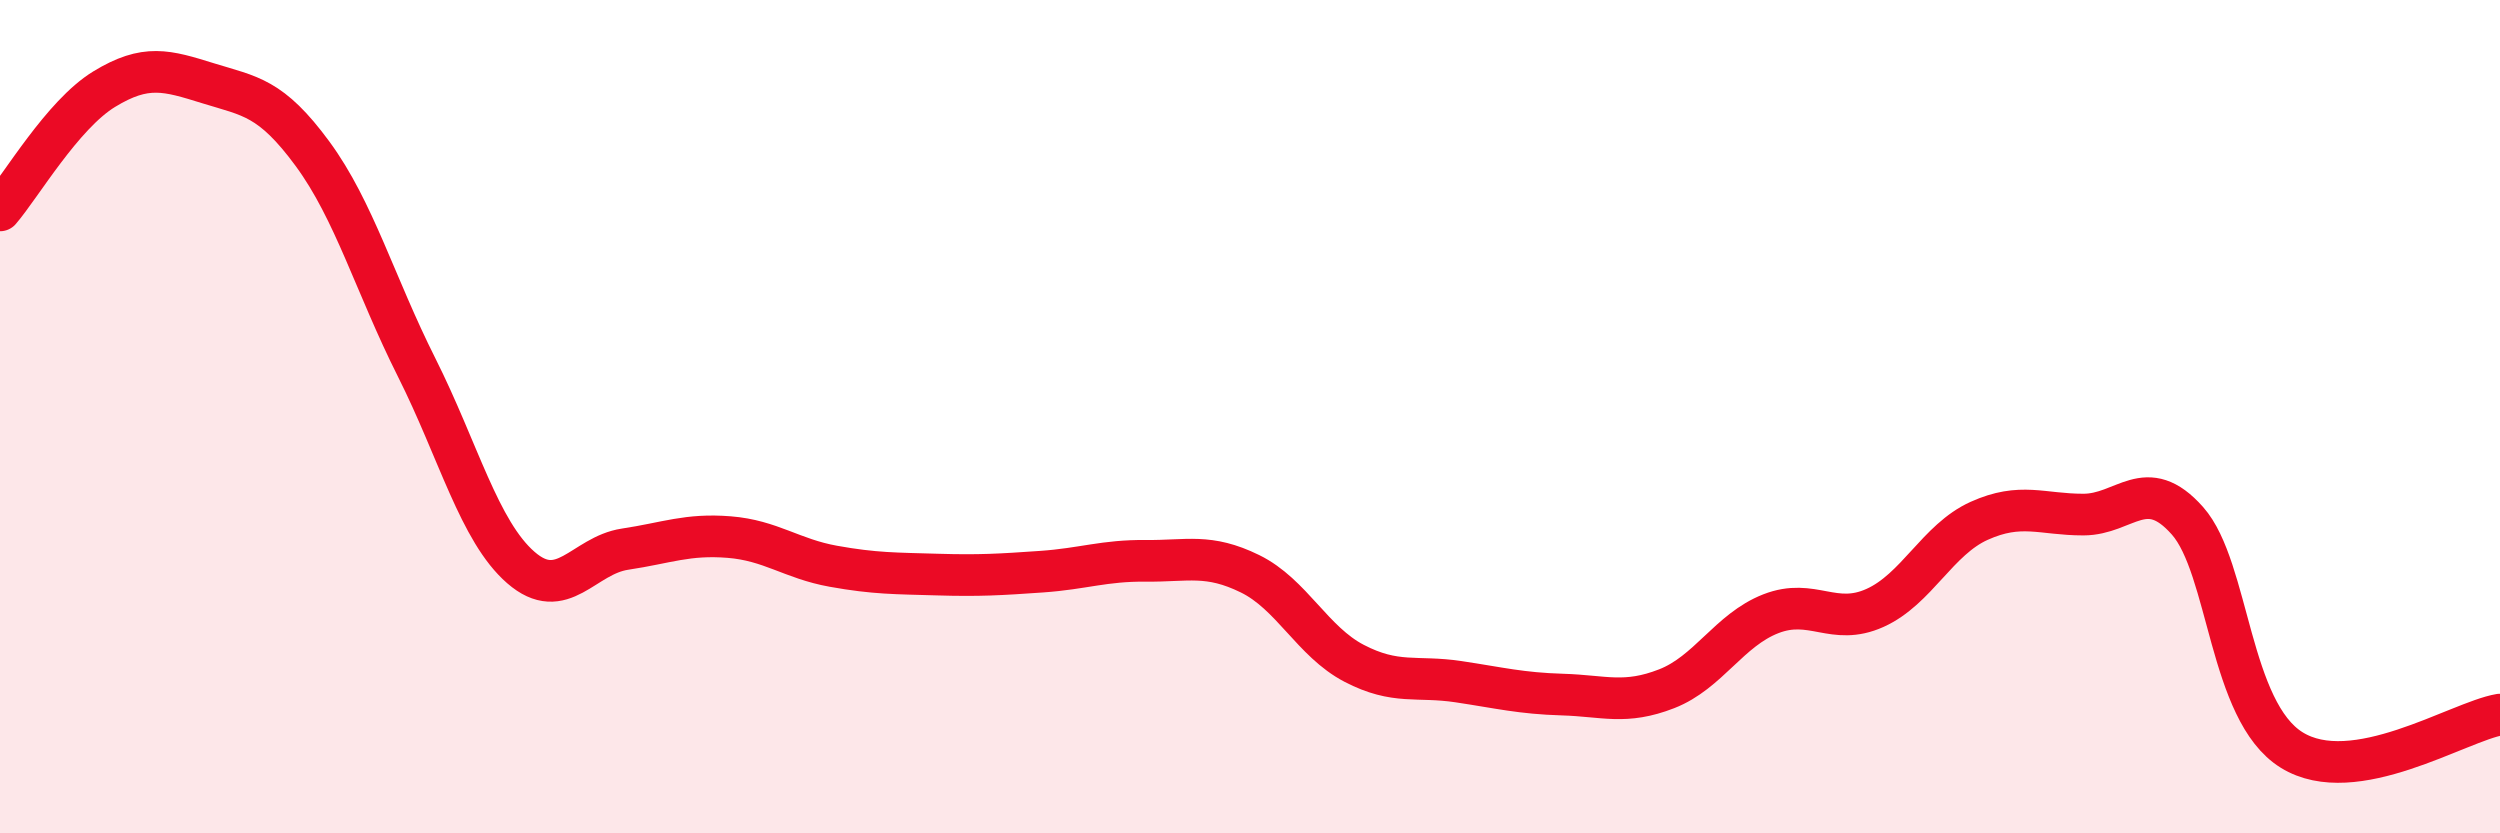
    <svg width="60" height="20" viewBox="0 0 60 20" xmlns="http://www.w3.org/2000/svg">
      <path
        d="M 0,5.05 C 0.5,4.47 1.5,2.75 2.5,2.14 C 3.5,1.53 4,1.69 5,2 C 6,2.31 6.5,2.33 7.5,3.69 C 8.5,5.05 9,6.83 10,8.82 C 11,10.81 11.5,12.75 12.5,13.62 C 13.5,14.49 14,13.33 15,13.18 C 16,13.03 16.5,12.81 17.5,12.89 C 18.5,12.97 19,13.41 20,13.59 C 21,13.77 21.5,13.76 22.5,13.79 C 23.5,13.82 24,13.79 25,13.72 C 26,13.65 26.5,13.45 27.5,13.46 C 28.5,13.47 29,13.28 30,13.77 C 31,14.26 31.5,15.4 32.5,15.92 C 33.5,16.44 34,16.21 35,16.36 C 36,16.51 36.5,16.64 37.5,16.67 C 38.5,16.7 39,16.92 40,16.53 C 41,16.14 41.5,15.12 42.5,14.73 C 43.5,14.34 44,15.04 45,14.59 C 46,14.14 46.5,12.95 47.5,12.5 C 48.5,12.05 49,12.35 50,12.35 C 51,12.35 51.5,11.37 52.5,12.5 C 53.5,13.63 53.5,17.07 55,18 C 56.5,18.93 59,17.32 60,17.15L60 20L0 20Z"
        fill="#EB0A25"
        opacity="0.1"
        stroke-linecap="round"
        stroke-linejoin="round"
      />
      <path
        d="M 0,5.05 C 0.5,4.47 1.5,2.75 2.5,2.14 C 3.5,1.53 4,1.69 5,2 C 6,2.31 6.5,2.33 7.5,3.69 C 8.5,5.05 9,6.83 10,8.82 C 11,10.81 11.5,12.75 12.5,13.62 C 13.5,14.49 14,13.33 15,13.18 C 16,13.03 16.5,12.81 17.5,12.89 C 18.5,12.97 19,13.41 20,13.59 C 21,13.77 21.5,13.76 22.5,13.79 C 23.5,13.82 24,13.79 25,13.72 C 26,13.65 26.5,13.45 27.5,13.46 C 28.5,13.47 29,13.28 30,13.77 C 31,14.26 31.5,15.4 32.5,15.92 C 33.5,16.44 34,16.21 35,16.36 C 36,16.51 36.5,16.64 37.5,16.67 C 38.5,16.7 39,16.92 40,16.53 C 41,16.14 41.5,15.12 42.5,14.73 C 43.5,14.34 44,15.04 45,14.59 C 46,14.14 46.5,12.95 47.5,12.5 C 48.5,12.05 49,12.35 50,12.35 C 51,12.35 51.5,11.37 52.5,12.5 C 53.5,13.63 53.5,17.07 55,18 C 56.5,18.93 59,17.32 60,17.15"
        stroke="#EB0A25"
        stroke-width="1"
        fill="none"
        stroke-linecap="round"
        stroke-linejoin="round"
      />
    </svg>
  